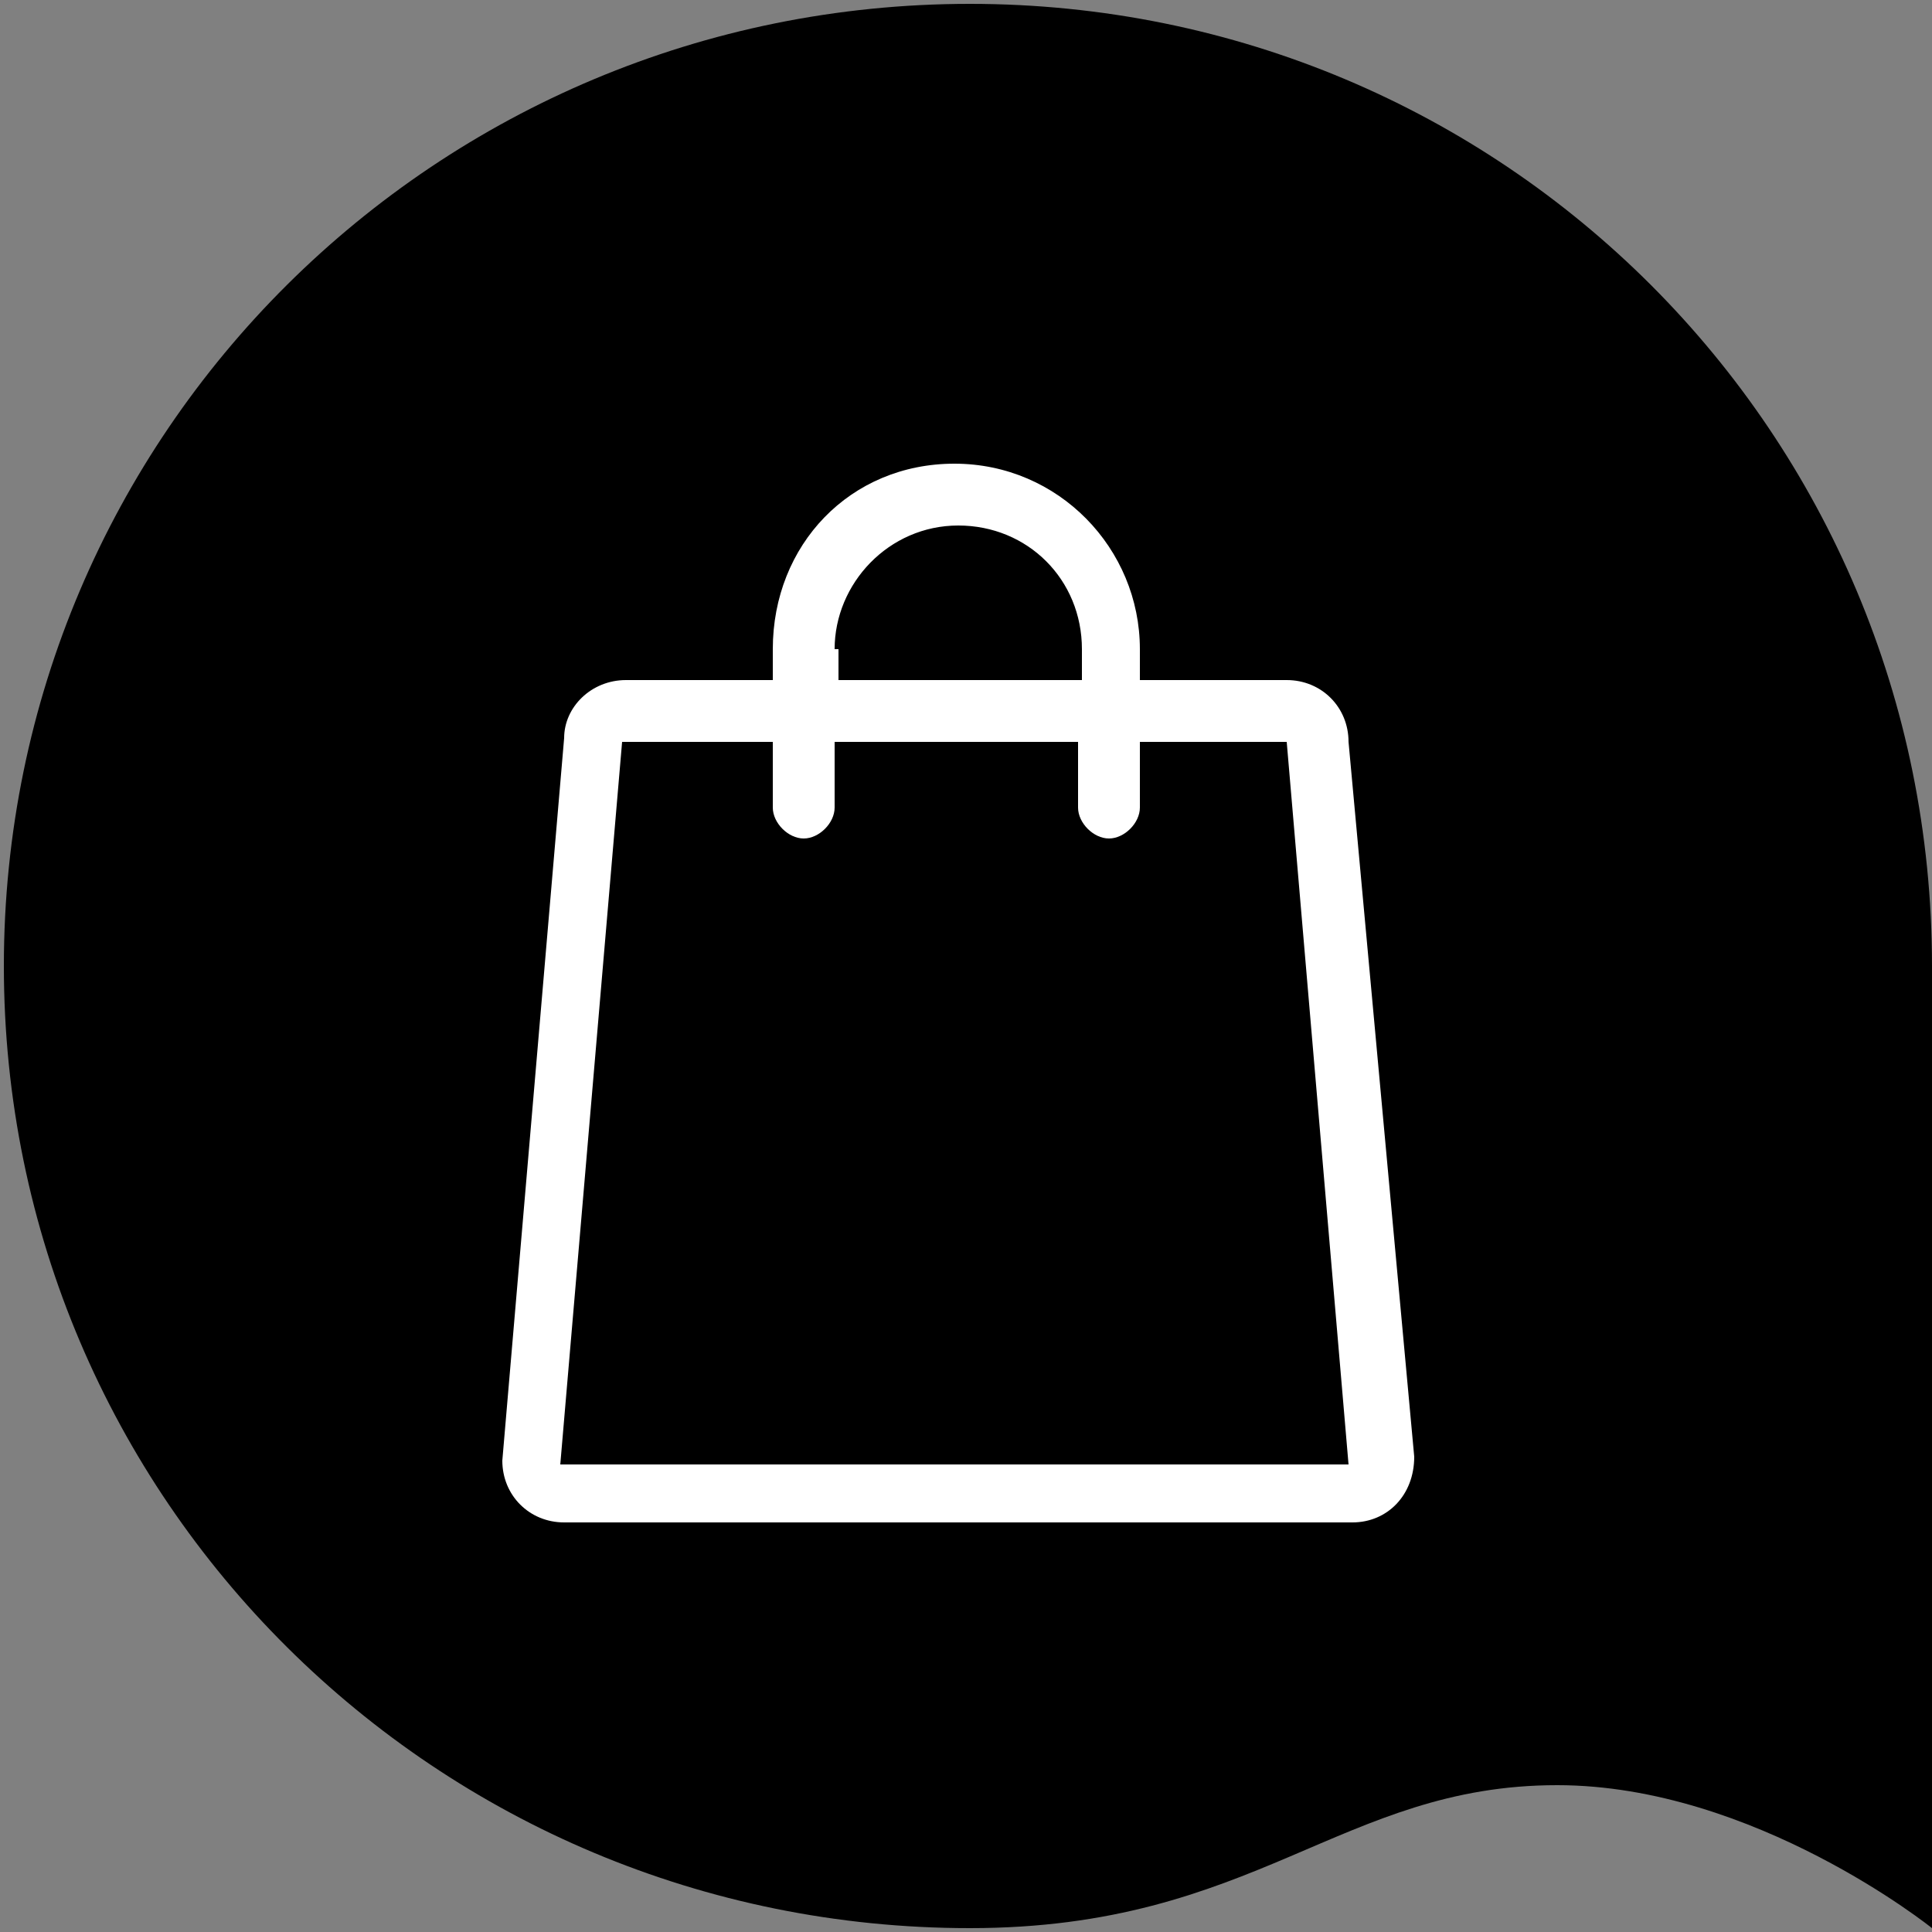<?xml version="1.0" encoding="utf-8"?>
<!-- Generator: Adobe Illustrator 25.1.0, SVG Export Plug-In . SVG Version: 6.00 Build 0)  -->
<!DOCTYPE svg PUBLIC "-//W3C//DTD SVG 1.1//EN" "http://www.w3.org/Graphics/SVG/1.1/DTD/svg11.dtd">
<svg version="1.1" id="Calque_1" xmlns:x="http://ns.adobe.com/Extensibility/1.0/" xmlns:i="http://ns.adobe.com/AdobeIllustrator/10.0/" xmlns:graph="http://ns.adobe.com/Graphs/1.0/"
	 xmlns="http://www.w3.org/2000/svg" xmlns:xlink="http://www.w3.org/1999/xlink" x="0px" y="0px" viewBox="0 0 50 50"
	 style="enable-background:new 0 0 50 50;" xml:space="preserve">
<rect x="0" y="0" width="50" height="50" fill="#808080" stroke="none"/>
<style type="text/css">
	.st0{fill:#FFFFFF;}
</style>
<path d="M25.1,0.1C38.9,0.1,50,11.2,50,25v24.9c0,0-4.6-3.7-9.7-3.7c-5.6,0-7.8,3.7-15.2,3.7C11.3,49.9,0.1,38.8,0.1,25
	C0.1,11.2,11.3,0.1,25.1,0.1"/>
<path class="st0" d="M34.9,19.2c0-0.9-0.7-1.6-1.6-1.6h-3.8v-0.8c0-2.6-2.1-4.8-4.8-4.8S20,14.1,20,16.8v0.8h-3.8
	c-0.9,0-1.6,0.7-1.6,1.5l-1.6,18.7c0,0.9,0.7,1.6,1.6,1.6h20.4c0.9,0,1.6-0.7,1.6-1.7L34.9,19.2z M21.6,16.8c0-1.7,1.4-3.2,3.2-3.2
	s3.2,1.4,3.2,3.2v0.8h-6.3V16.8z M14.5,37.9l1.6-18.7H20v1.7c0,0.4,0.4,0.8,0.8,0.8s0.8-0.4,0.8-0.8v-1.7h6.3v1.7
	c0,0.4,0.4,0.8,0.8,0.8c0.4,0,0.8-0.4,0.8-0.8v-1.7h3.8l1.6,18.7L14.5,37.9z"/>
</svg>
